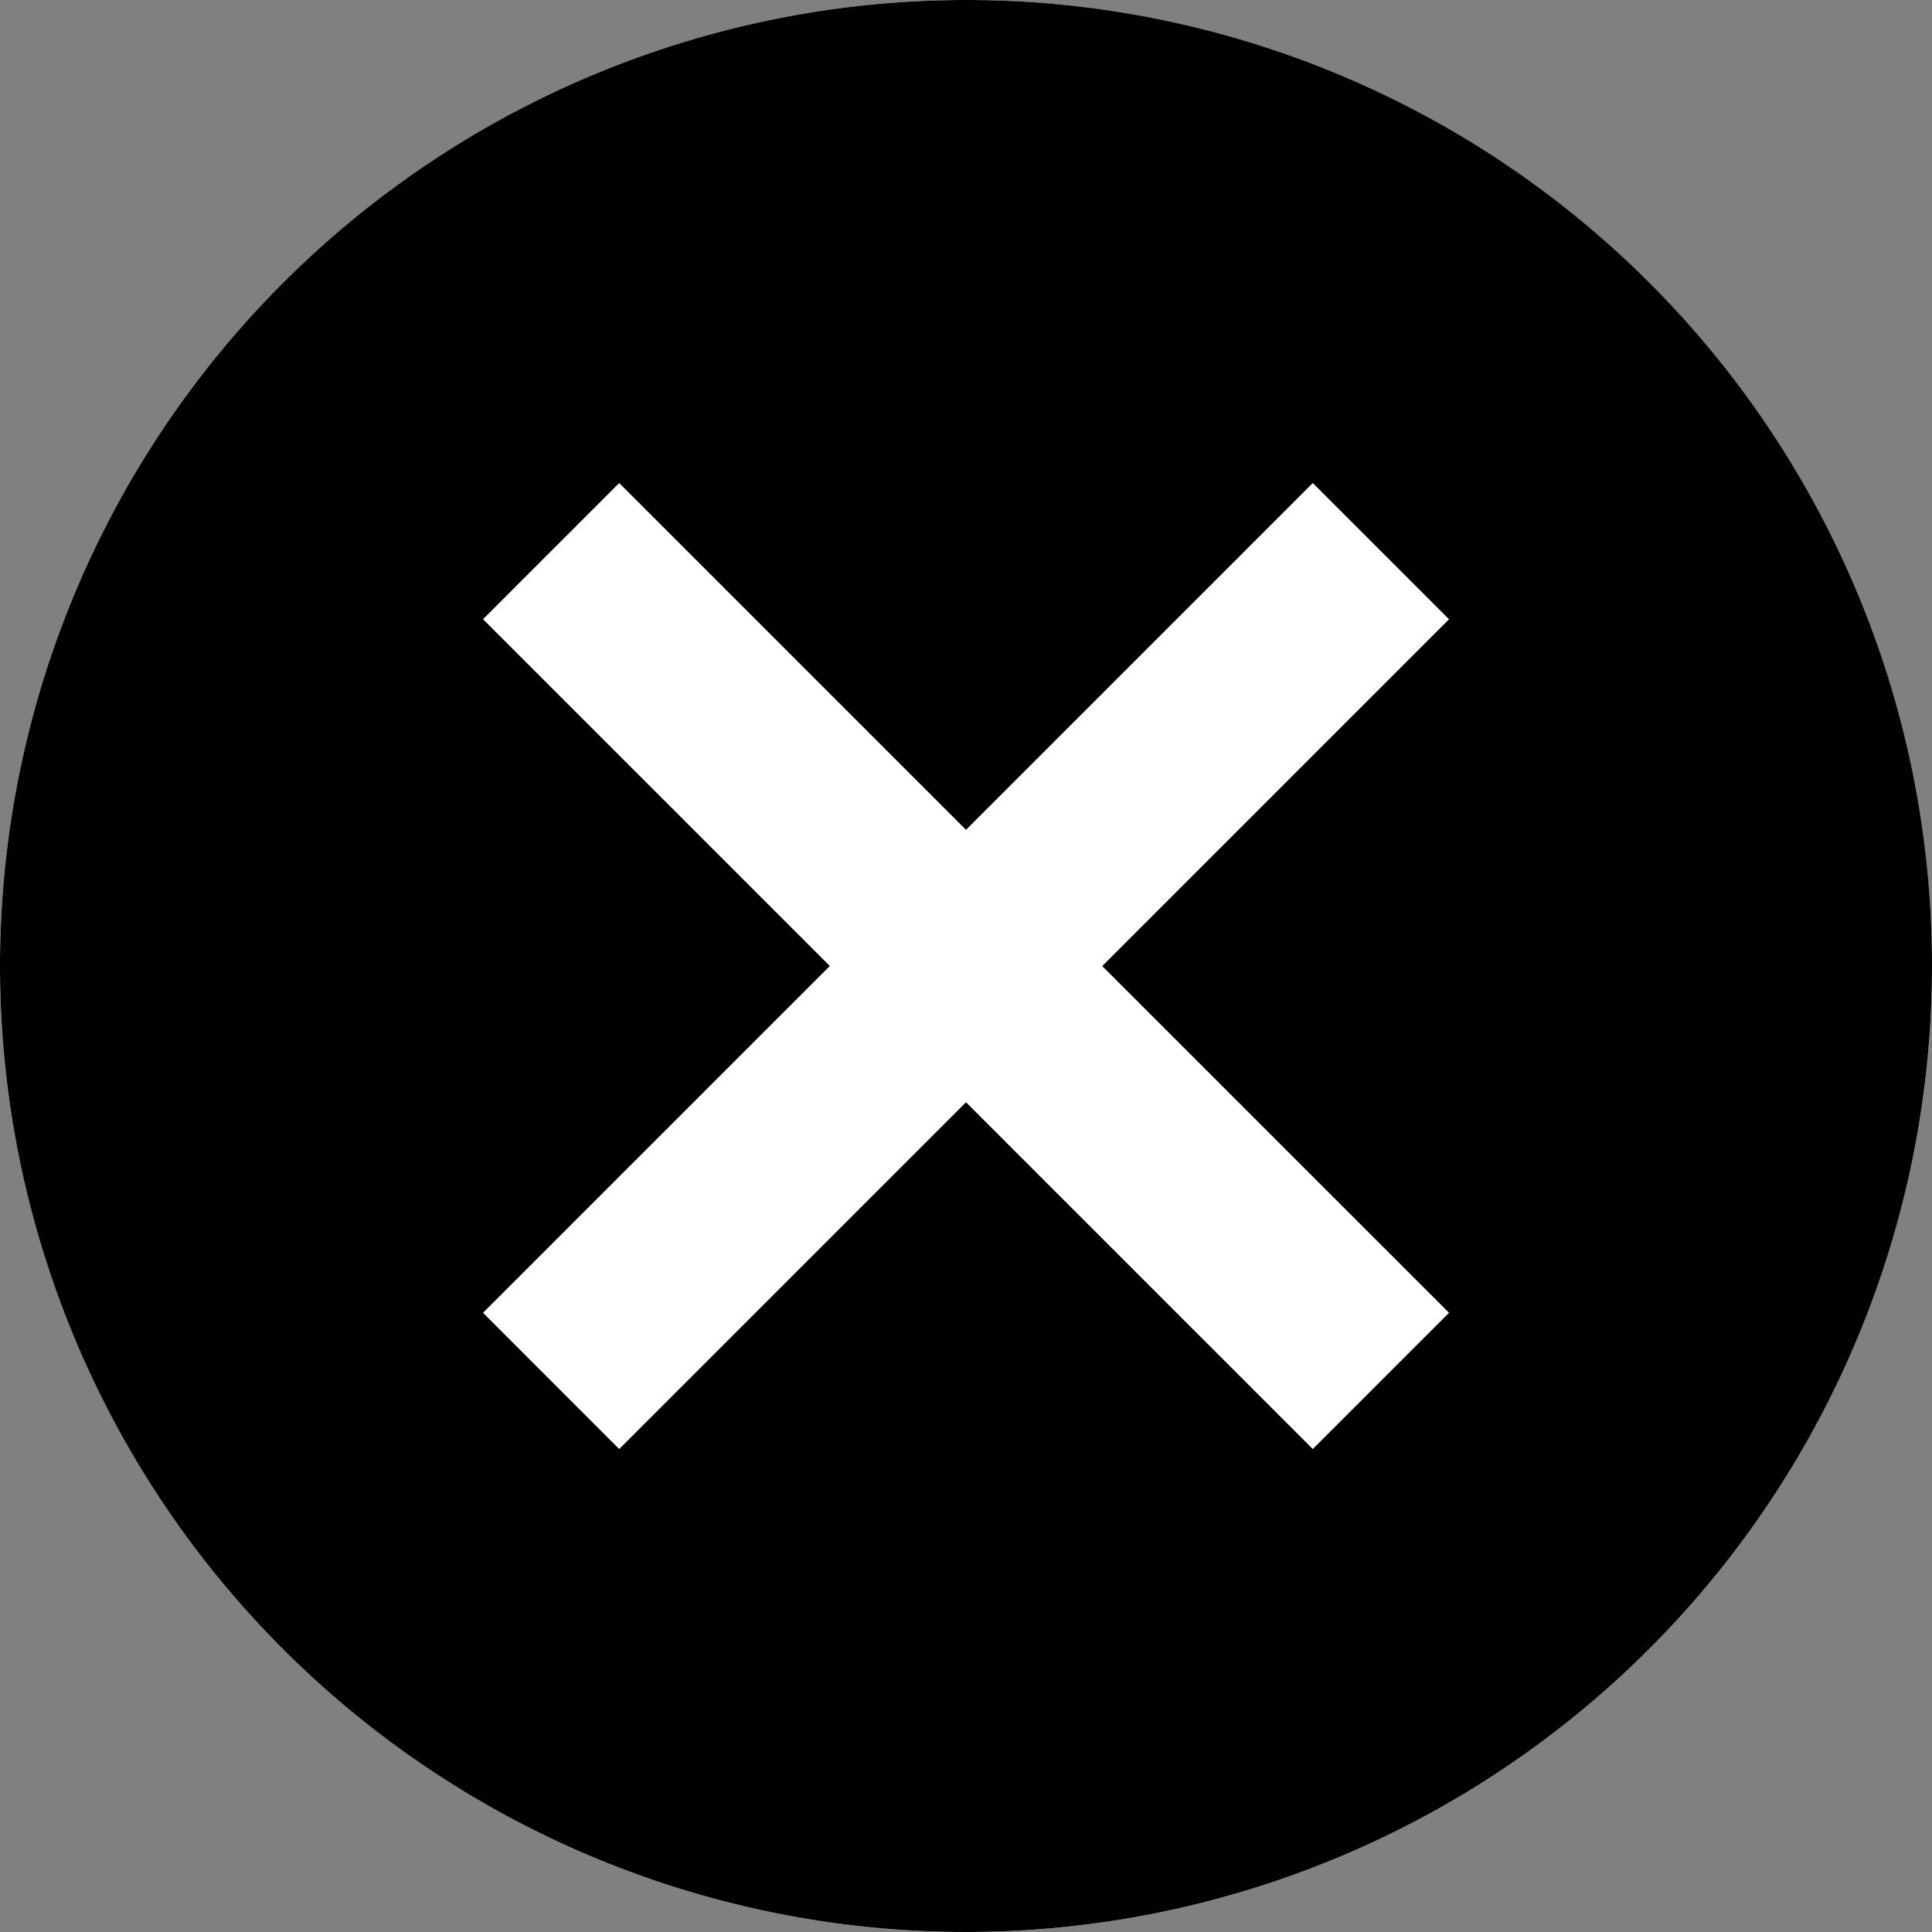 <svg xmlns="http://www.w3.org/2000/svg" viewBox="0 0 26.022 26.022">
  <rect x="0" y="0" width="26.022" height="26.022" fill="#808080" stroke="none"/>
  <defs>
    <style>
      .cls-1 {
        fill: #fff;
      }
    </style>
  </defs>
  <g id="Group_370" data-name="Group 370" transform="translate(-13418.979 -8787)">
    <circle id="Ellipse_9" data-name="Ellipse 9" class="cls-1" cx="13.011" cy="13.011" r="13.011" transform="translate(13418.979 8787)"/>
    <path id="ic_cancel_24px" d="M15.011,2A13.011,13.011,0,1,0,28.022,15.011,13,13,0,0,0,15.011,2Zm6.506,17.682-1.835,1.835-4.671-4.671L10.34,21.517,8.506,19.682l4.671-4.671L8.506,10.34,10.34,8.506l4.671,4.671,4.671-4.671,1.835,1.835-4.671,4.671Z" transform="translate(13416.979 8785)"/>
  </g>
</svg>
